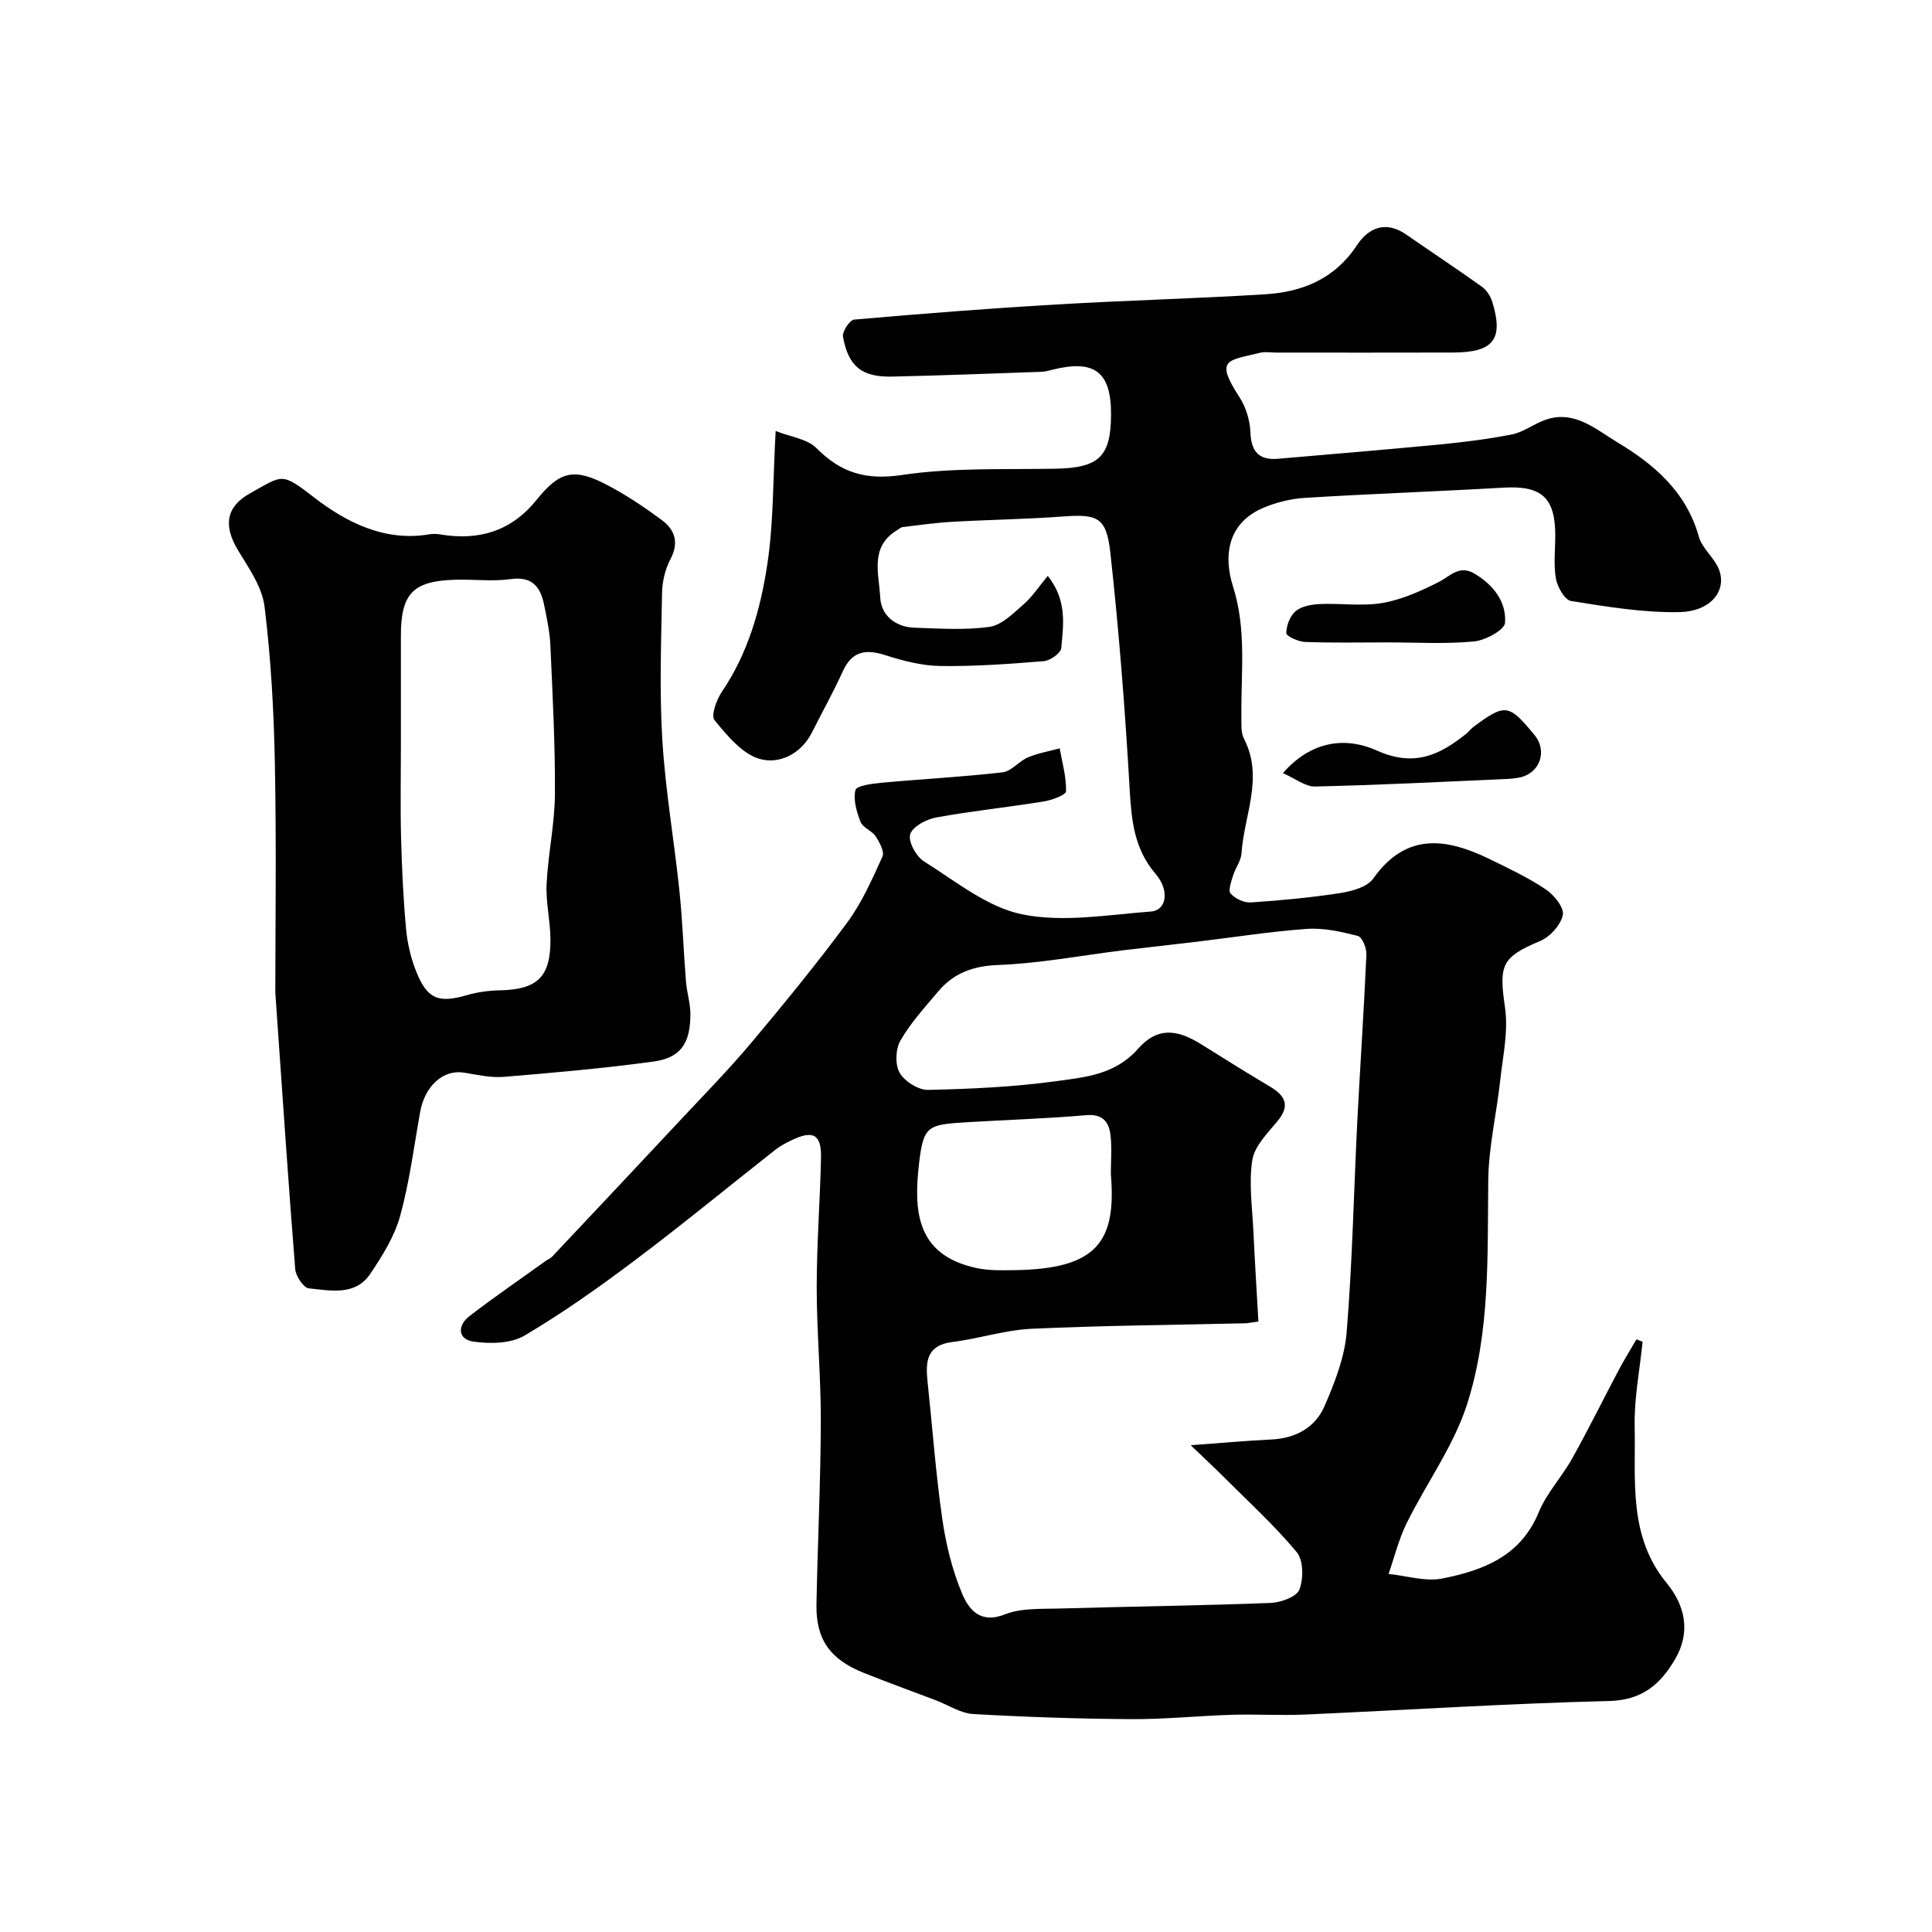 <svg enable-background="new 0 0 400 400" viewBox="0 0 400 400" xmlns="http://www.w3.org/2000/svg"><g fill="#010102"><path d="m340.08 277.79c-.59 5.86-1.76 11.74-1.64 17.58.24 11.11-1.38 22.63 6.61 32.36 3.77 4.59 5.11 10.09 1.74 15.82-3.09 5.25-6.83 8.46-13.7 8.63-20.98.51-41.94 1.87-62.91 2.8-5.02.22-10.07-.1-15.1.05-6.94.21-13.87.94-20.8.9-10.94-.07-21.88-.43-32.79-1.06-2.62-.15-5.15-1.86-7.72-2.84-5-1.9-10.03-3.71-14.99-5.7-6.98-2.81-9.88-6.96-9.74-14.19.24-12.6.86-25.2.9-37.8.03-9.27-.85-18.53-.85-27.8 0-8.93.69-17.87.89-26.8.11-4.86-1.6-5.82-6.05-3.69-1.17.56-2.36 1.18-3.38 1.98-9.65 7.59-19.13 15.4-28.94 22.78-7.42 5.58-15.04 11-23.02 15.71-2.83 1.67-7.12 1.73-10.55 1.25-3.29-.47-3.38-3.33-.85-5.28 5.17-3.98 10.56-7.67 15.86-11.48.4-.29.9-.45 1.23-.8 8.95-9.5 17.89-19 26.8-28.53 4.86-5.2 9.85-10.29 14.42-15.73 6.84-8.16 13.6-16.41 19.92-24.97 3.04-4.12 5.16-8.96 7.29-13.65.45-1-.62-2.96-1.43-4.19-.77-1.17-2.63-1.75-3.1-2.95-.82-2.08-1.56-4.6-1.07-6.62.22-.91 3.49-1.33 5.42-1.51 8.34-.77 16.72-1.2 25.03-2.16 1.85-.21 3.4-2.31 5.28-3.1 2.08-.88 4.36-1.26 6.56-1.86.52 2.97 1.39 5.94 1.31 8.89-.02.77-2.95 1.84-4.65 2.11-7.4 1.2-14.87 1.96-22.24 3.31-2.04.37-4.92 1.91-5.38 3.49-.44 1.53 1.26 4.61 2.89 5.62 6.56 4.1 13.09 9.49 20.33 10.95 8.5 1.72 17.74.08 26.63-.59 3.22-.24 3.94-4.31.95-7.81-4.41-5.16-4.98-11.01-5.35-17.41-.94-16.41-2.21-32.81-4.01-49.14-.81-7.34-2.72-7.95-9.89-7.42-7.58.56-15.2.66-22.79 1.09-3.43.19-6.85.68-10.27 1.09-.45.05-.86.45-1.28.7-5.66 3.47-3.63 9.1-3.41 13.87.17 3.69 3.13 6.14 7.09 6.27 5.19.16 10.46.55 15.54-.18 2.54-.36 4.92-2.8 7.06-4.66 1.82-1.59 3.19-3.71 5-5.89 4.05 5.11 3.23 10.14 2.79 14.95-.1 1.04-2.27 2.59-3.59 2.7-7.1.59-14.24 1.1-21.36 1.01-3.82-.05-7.72-1.04-11.39-2.22-4.08-1.31-6.95-.94-8.88 3.3-1.95 4.29-4.25 8.42-6.37 12.63-2.27 4.53-6.8 6.68-10.83 5.53-3.64-1.04-6.75-4.84-9.36-8.02-.78-.95.4-4.24 1.52-5.89 5.43-8 7.99-17.09 9.4-26.35 1.31-8.62 1.16-17.46 1.73-27.64 3.01 1.2 6.51 1.61 8.46 3.56 5.1 5.13 10.26 6.66 17.71 5.55 10.42-1.56 21.15-1.1 31.75-1.3 9.02-.17 11.51-2.47 11.52-11.3.01-8.73-3.41-11.35-12.03-9.22-.79.2-1.6.44-2.4.46-10.3.36-20.59.76-30.89.99-6.25.14-9.06-2.08-10.18-8.25-.19-1.06 1.39-3.47 2.3-3.55 13.94-1.22 27.9-2.31 41.87-3.13 14.41-.85 28.84-1.22 43.24-2.11 7.74-.48 14.42-3.2 19-10.16 2.37-3.61 5.97-5.15 10.19-2.22 5.22 3.62 10.53 7.13 15.69 10.82.98.7 1.79 1.98 2.15 3.15 2.36 7.74.25 10.44-8.12 10.47-12.21.04-24.38.01-36.54.01-1.17 0-2.39-.22-3.49.05-6.61 1.65-9.4 1.18-4.21 9.17 1.34 2.06 2.17 4.78 2.27 7.23.15 4.05 1.76 5.88 5.76 5.53 11.14-.96 22.28-1.88 33.4-2.95 5.02-.49 10.06-1.11 15-2.09 2.31-.46 4.37-2.05 6.62-2.91 6.13-2.35 10.63 1.8 15.13 4.5 7.67 4.59 14.35 10.31 16.94 19.59.67 2.4 3.1 4.25 4.09 6.61 1.85 4.4-1.49 8.86-8.1 9-7.48.15-15.02-1.12-22.45-2.3-1.3-.21-2.82-2.88-3.13-4.61-.52-2.91-.14-5.97-.14-8.97 0-7.85-2.86-10.34-10.67-9.89-13.69.79-27.4 1.27-41.08 2.11-2.99.18-6.1.94-8.85 2.14-7.37 3.21-8.07 10.07-6.13 16.17 2.85 8.95 1.65 17.79 1.75 26.72.02 1.63-.16 3.5.54 4.86 4.14 8.05-.01 15.85-.52 23.73-.1 1.54-1.25 2.98-1.72 4.52-.38 1.25-1.09 3.13-.54 3.77.92 1.06 2.77 1.95 4.15 1.86 6.2-.41 12.4-.99 18.54-1.94 2.42-.38 5.6-1.23 6.84-3 6.84-9.65 15.17-8.38 24.11-4.03 3.96 1.93 7.98 3.83 11.62 6.27 1.71 1.14 3.83 3.78 3.53 5.28-.43 2.07-2.63 4.53-4.67 5.39-8.04 3.39-8.59 4.94-7.3 13.82.71 4.9-.46 10.11-1.01 15.15-.75 6.83-2.37 13.62-2.46 20.44-.19 15.68.43 31.54-4.4 46.56-2.78 8.63-8.42 16.32-12.49 24.57-1.64 3.32-2.53 7.01-3.75 10.52 3.73.37 7.63 1.64 11.14.94 8.4-1.67 16.2-4.59 19.93-13.68 1.65-4.01 4.82-7.36 6.96-11.2 3.39-6.08 6.47-12.33 9.73-18.48 1.11-2.09 2.37-4.1 3.56-6.15.42.17.84.33 1.27.49zm-93.56 21.43c6.33-.46 11.51-.94 16.71-1.19 5.02-.24 9.06-2.46 10.99-6.89 2.12-4.87 4.17-10.1 4.59-15.32 1.19-14.49 1.47-29.06 2.2-43.59.59-11.54 1.38-23.06 1.89-34.6.06-1.31-.87-3.62-1.76-3.85-3.43-.88-7.08-1.71-10.57-1.46-7.66.54-15.27 1.76-22.91 2.67-5.04.61-10.1 1.14-15.14 1.76-8.61 1.06-17.2 2.71-25.84 3.04-5.27.2-9.26 1.69-12.49 5.54-2.74 3.26-5.67 6.46-7.77 10.11-1.01 1.76-1.13 4.99-.15 6.68 1.03 1.78 3.88 3.57 5.89 3.53 8.87-.19 17.78-.61 26.56-1.81 5.98-.82 12.19-1.35 16.89-6.69 3.94-4.48 7.98-4.16 13.16-.9 4.69 2.95 9.4 5.88 14.16 8.71 3.13 1.87 4.26 3.87 1.59 7.13-2.05 2.5-4.78 5.17-5.24 8.08-.76 4.82 0 9.9.23 14.86.29 6.21.68 12.42 1.03 18.58-1.7.23-2.18.35-2.67.36-14.77.35-29.54.46-44.3 1.14-5.48.25-10.87 2.06-16.36 2.73-5.38.66-5.61 4.07-5.17 8.21 1.01 9.46 1.69 18.96 3.04 28.37.75 5.24 2.04 10.55 4.07 15.42 1.36 3.27 3.71 6.46 8.9 4.4 3.37-1.34 7.45-1.1 11.22-1.21 14.6-.42 29.21-.6 43.8-1.16 2.11-.08 5.37-1.26 5.96-2.77.87-2.24.84-6.06-.56-7.75-4.66-5.59-10.09-10.54-15.25-15.7-1.94-1.94-3.97-3.82-6.7-6.43zm-16.53-56.12c0-2.66.23-5.35-.06-7.98-.31-2.82-1.59-4.54-5.1-4.23-8.21.71-16.46.96-24.69 1.46-8.03.49-8.95.7-9.85 8.44-1.13 9.82-.69 19 11.81 21.73 2.54.56 5.26.49 7.89.45 17.14-.22 21.17-5.88 20-19.87z"/><path d="m57 205.5c0-13.21.24-30.3-.09-47.37-.21-10.87-.81-21.77-2.14-32.55-.5-4.07-3.28-7.98-5.5-11.67-3.05-5.07-2.52-9.01 2.58-11.82 6.66-3.68 6.31-4.43 13.09.83 6.61 5.13 14.65 9.3 23.97 7.7.71-.12 1.48-.1 2.19.02 8.02 1.35 14.75-.63 20.02-7.18 4.84-6.02 7.83-6.63 14.79-2.94 3.87 2.05 7.55 4.51 11.07 7.12 2.75 2.03 3.66 4.68 1.82 8.15-1.09 2.07-1.69 4.63-1.73 6.99-.18 10.15-.56 20.34.06 30.46.64 10.44 2.45 20.81 3.54 31.23.65 6.22.85 12.48 1.35 18.72.18 2.27.92 4.53.92 6.79-.01 6.1-2.04 9.05-7.74 9.82-10.24 1.38-20.54 2.3-30.84 3.15-2.71.22-5.53-.41-8.26-.87-4.29-.71-8.13 2.69-9.11 8.13-1.29 7.21-2.21 14.53-4.15 21.56-1.17 4.23-3.67 8.22-6.15 11.93-3.11 4.65-8.25 3.49-12.75 3.04-1.1-.11-2.7-2.53-2.82-3.99-1.42-17.78-2.6-35.55-4.12-57.25zm26-50.9c0 6.33-.13 12.67.04 19 .17 6.27.46 12.55 1.04 18.8.29 3.04 1.02 6.14 2.18 8.96 2.28 5.56 4.61 6.35 10.43 4.67 2.17-.63 4.49-.95 6.75-.99 7.86-.16 10.63-2.8 10.52-10.77-.05-3.77-.98-7.55-.79-11.28.31-6.22 1.68-12.4 1.72-18.6.07-10.27-.49-20.54-.94-30.8-.12-2.76-.73-5.51-1.27-8.24-.75-3.74-2.38-6.09-6.96-5.45-3.76.52-7.65.02-11.48.13-8.73.24-11.24 2.87-11.24 11.57z"/><path d="m265.61 160.07c5.99-6.88 13.2-7.5 19.48-4.67 7.69 3.46 13 .93 18.53-3.53.52-.42.91-.99 1.44-1.38 6.61-4.89 7.32-4.79 12.68 1.74 2.66 3.24 1.1 7.82-3.02 8.72-1.11.24-2.28.31-3.42.36-13.01.57-26.03 1.24-39.05 1.53-2 .04-4.04-1.64-6.64-2.77z"/><path d="m287.16 133c-5.66 0-11.33.12-16.98-.09-1.38-.05-3.86-1.19-3.86-1.83 0-1.56.77-3.59 1.95-4.57 1.25-1.03 3.31-1.37 5.05-1.45 4.32-.19 8.76.5 12.96-.23 3.99-.7 7.89-2.46 11.55-4.31 2.45-1.24 4.29-3.64 7.46-1.75 3.91 2.34 6.62 5.82 6.31 10.17-.1 1.5-4.09 3.65-6.46 3.87-5.96.56-11.99.19-17.98.19z"/></g></svg>